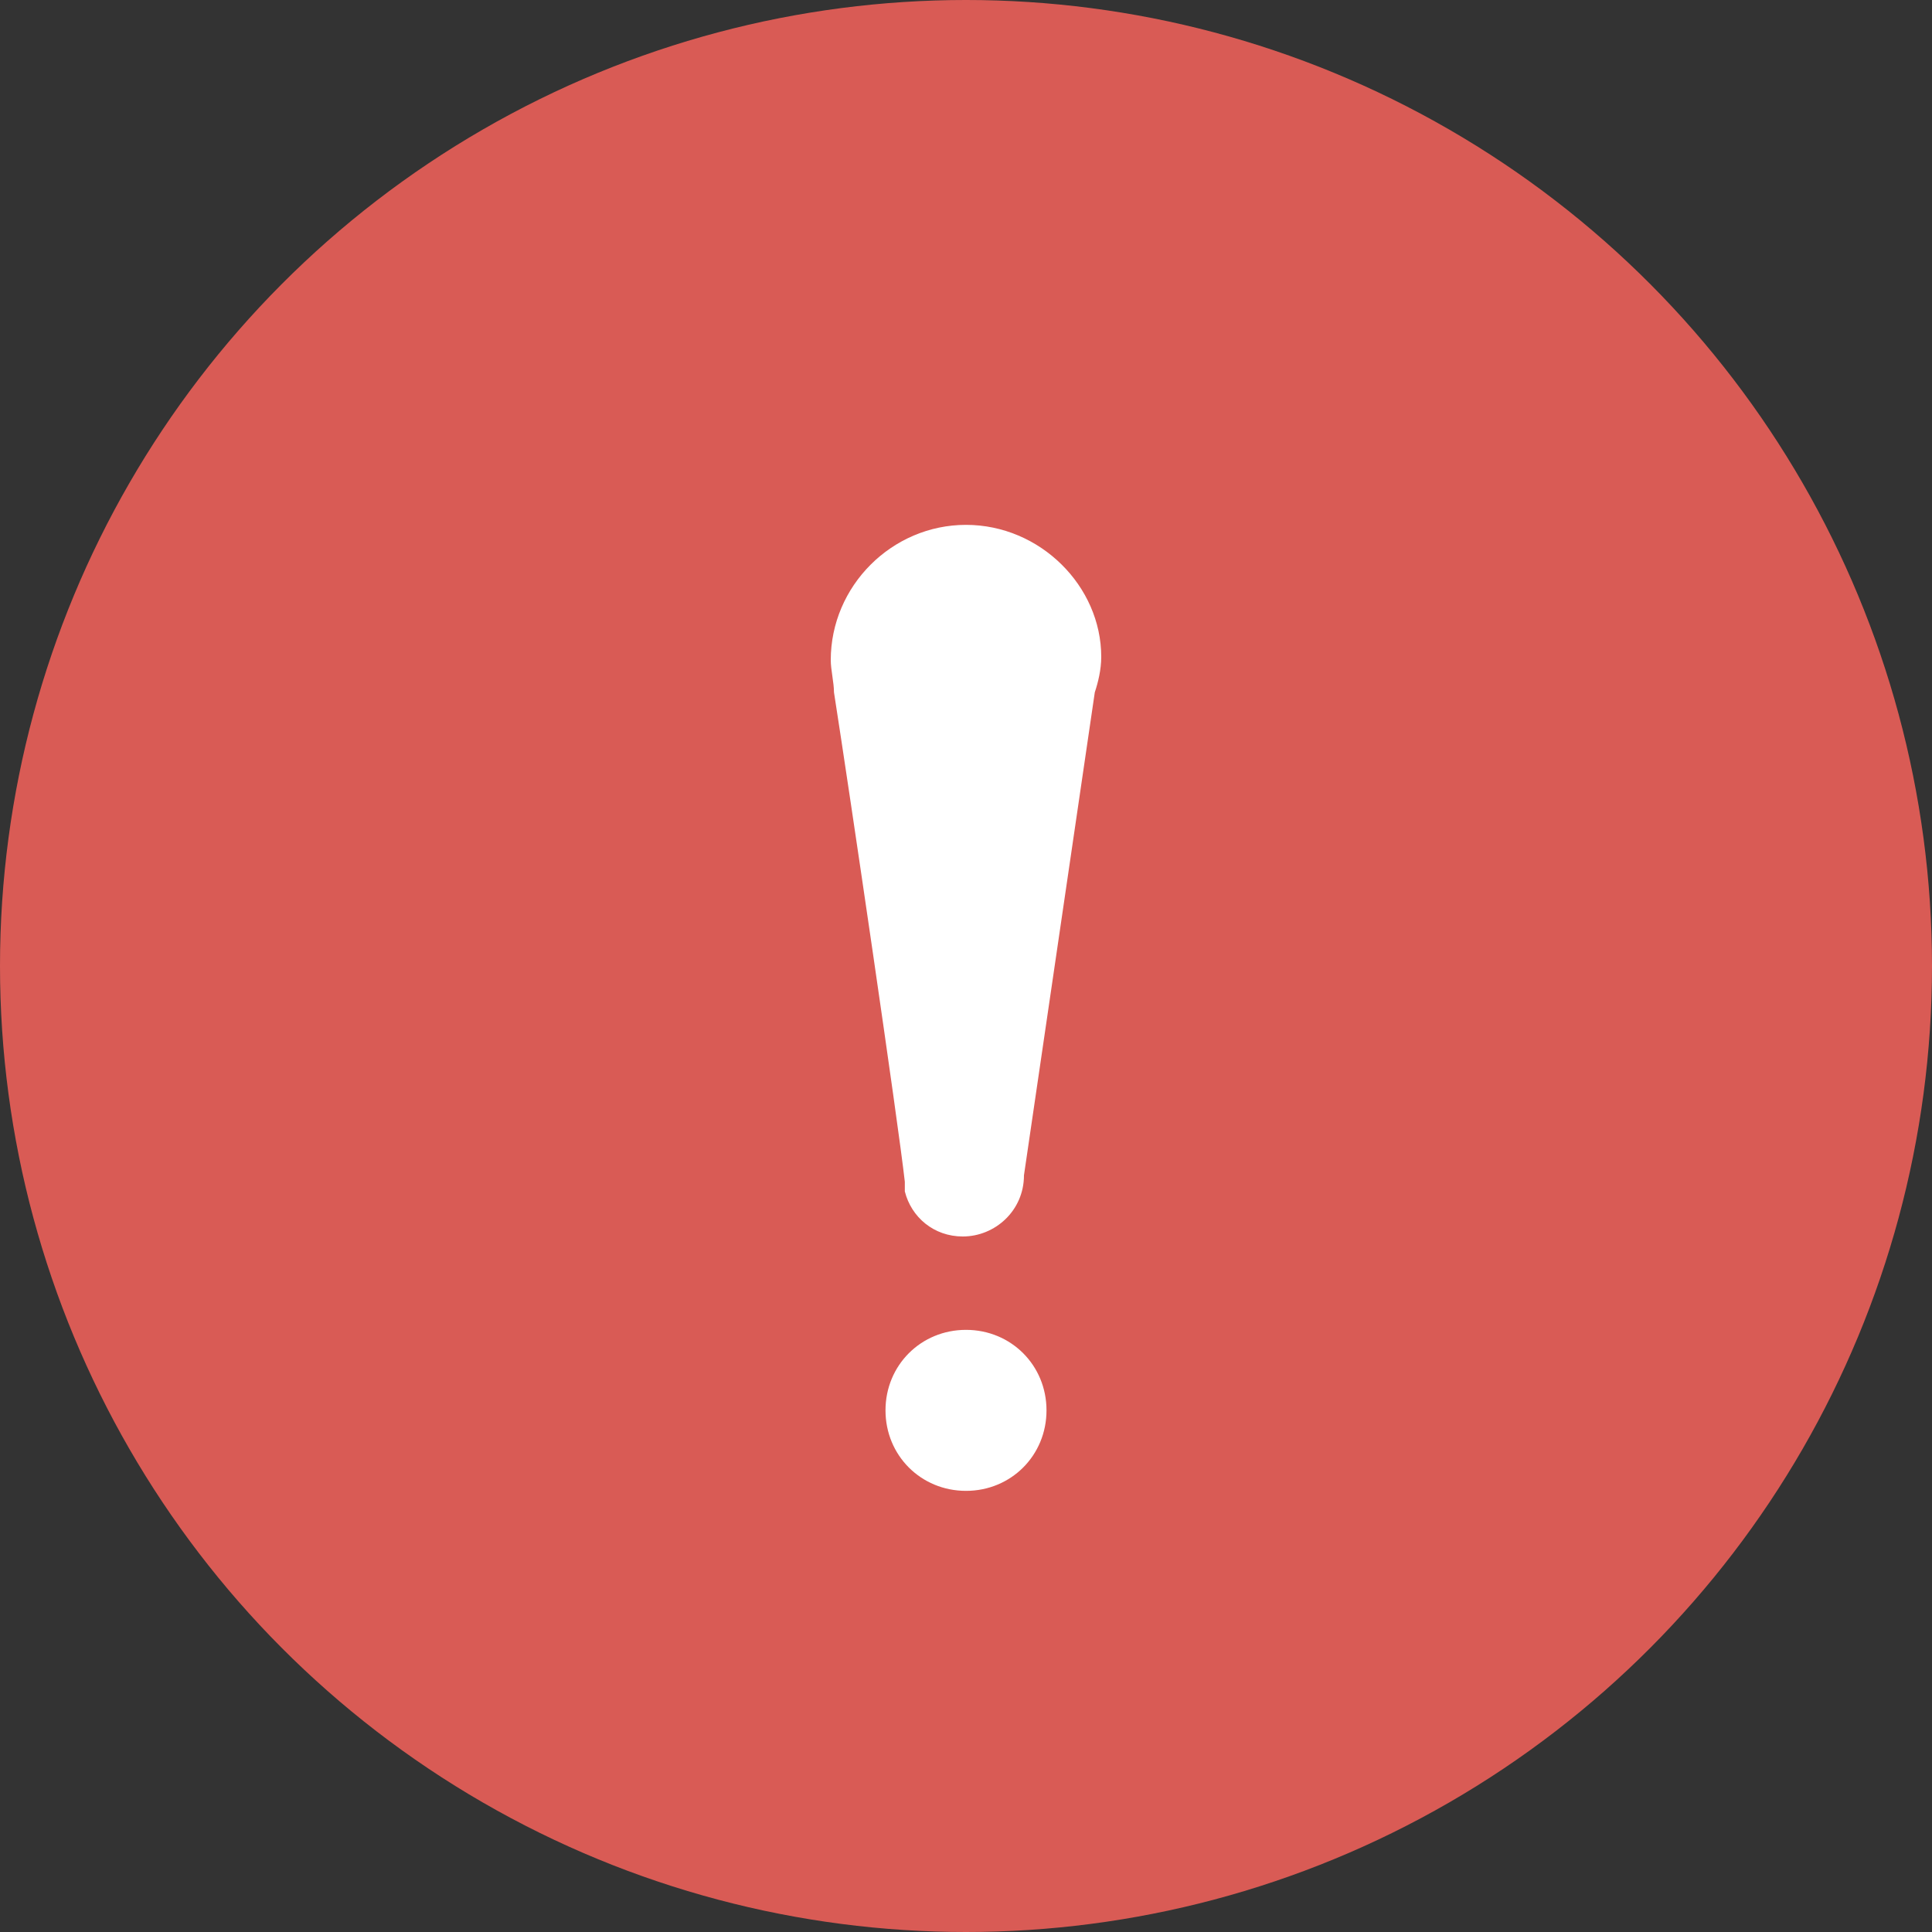 <?xml version="1.0" encoding="utf-8"?>
<!-- Generator: Adobe Illustrator 18.1.0, SVG Export Plug-In . SVG Version: 6.00 Build 0)  -->
<!DOCTYPE svg PUBLIC "-//W3C//DTD SVG 1.1//EN" "http://www.w3.org/Graphics/SVG/1.1/DTD/svg11.dtd">
<svg version="1.1" id="Layer_1" xmlns="http://www.w3.org/2000/svg" xmlns:xlink="http://www.w3.org/1999/xlink" x="0px" y="0px"
	 viewBox="0 0 60 60" enable-background="new 0 0 60 60" xml:space="preserve">
<rect x="0" y="0" width="60" height="60" fill="#333333" stroke="none"/>
<circle fill="#D95B55" cx="30" cy="30" r="30"/>
<g>
	<path fill="#FFFFFF" d="M30,41.3c-1.4,0-2.5,1.1-2.5,2.5c0,1.4,1.1,2.5,2.5,2.5s2.5-1.1,2.5-2.5C32.5,42.4,31.4,41.3,30,41.3z"/>
	<path fill="#FFFFFF" d="M30,16.3c-2.3,0-4.2,1.9-4.2,4.2c0,0.3,0.1,0.7,0.1,1c0.5,3.2,2,13.4,2.2,15.2c0,0.1,0,0.2,0,0.3l0,0h0
		c0.2,0.8,0.9,1.4,1.8,1.4c1,0,1.9-0.8,1.9-1.9L34,21.5c0.1-0.3,0.2-0.7,0.2-1.1C34.2,18.2,32.3,16.3,30,16.3z"/>
</g>
</svg>
